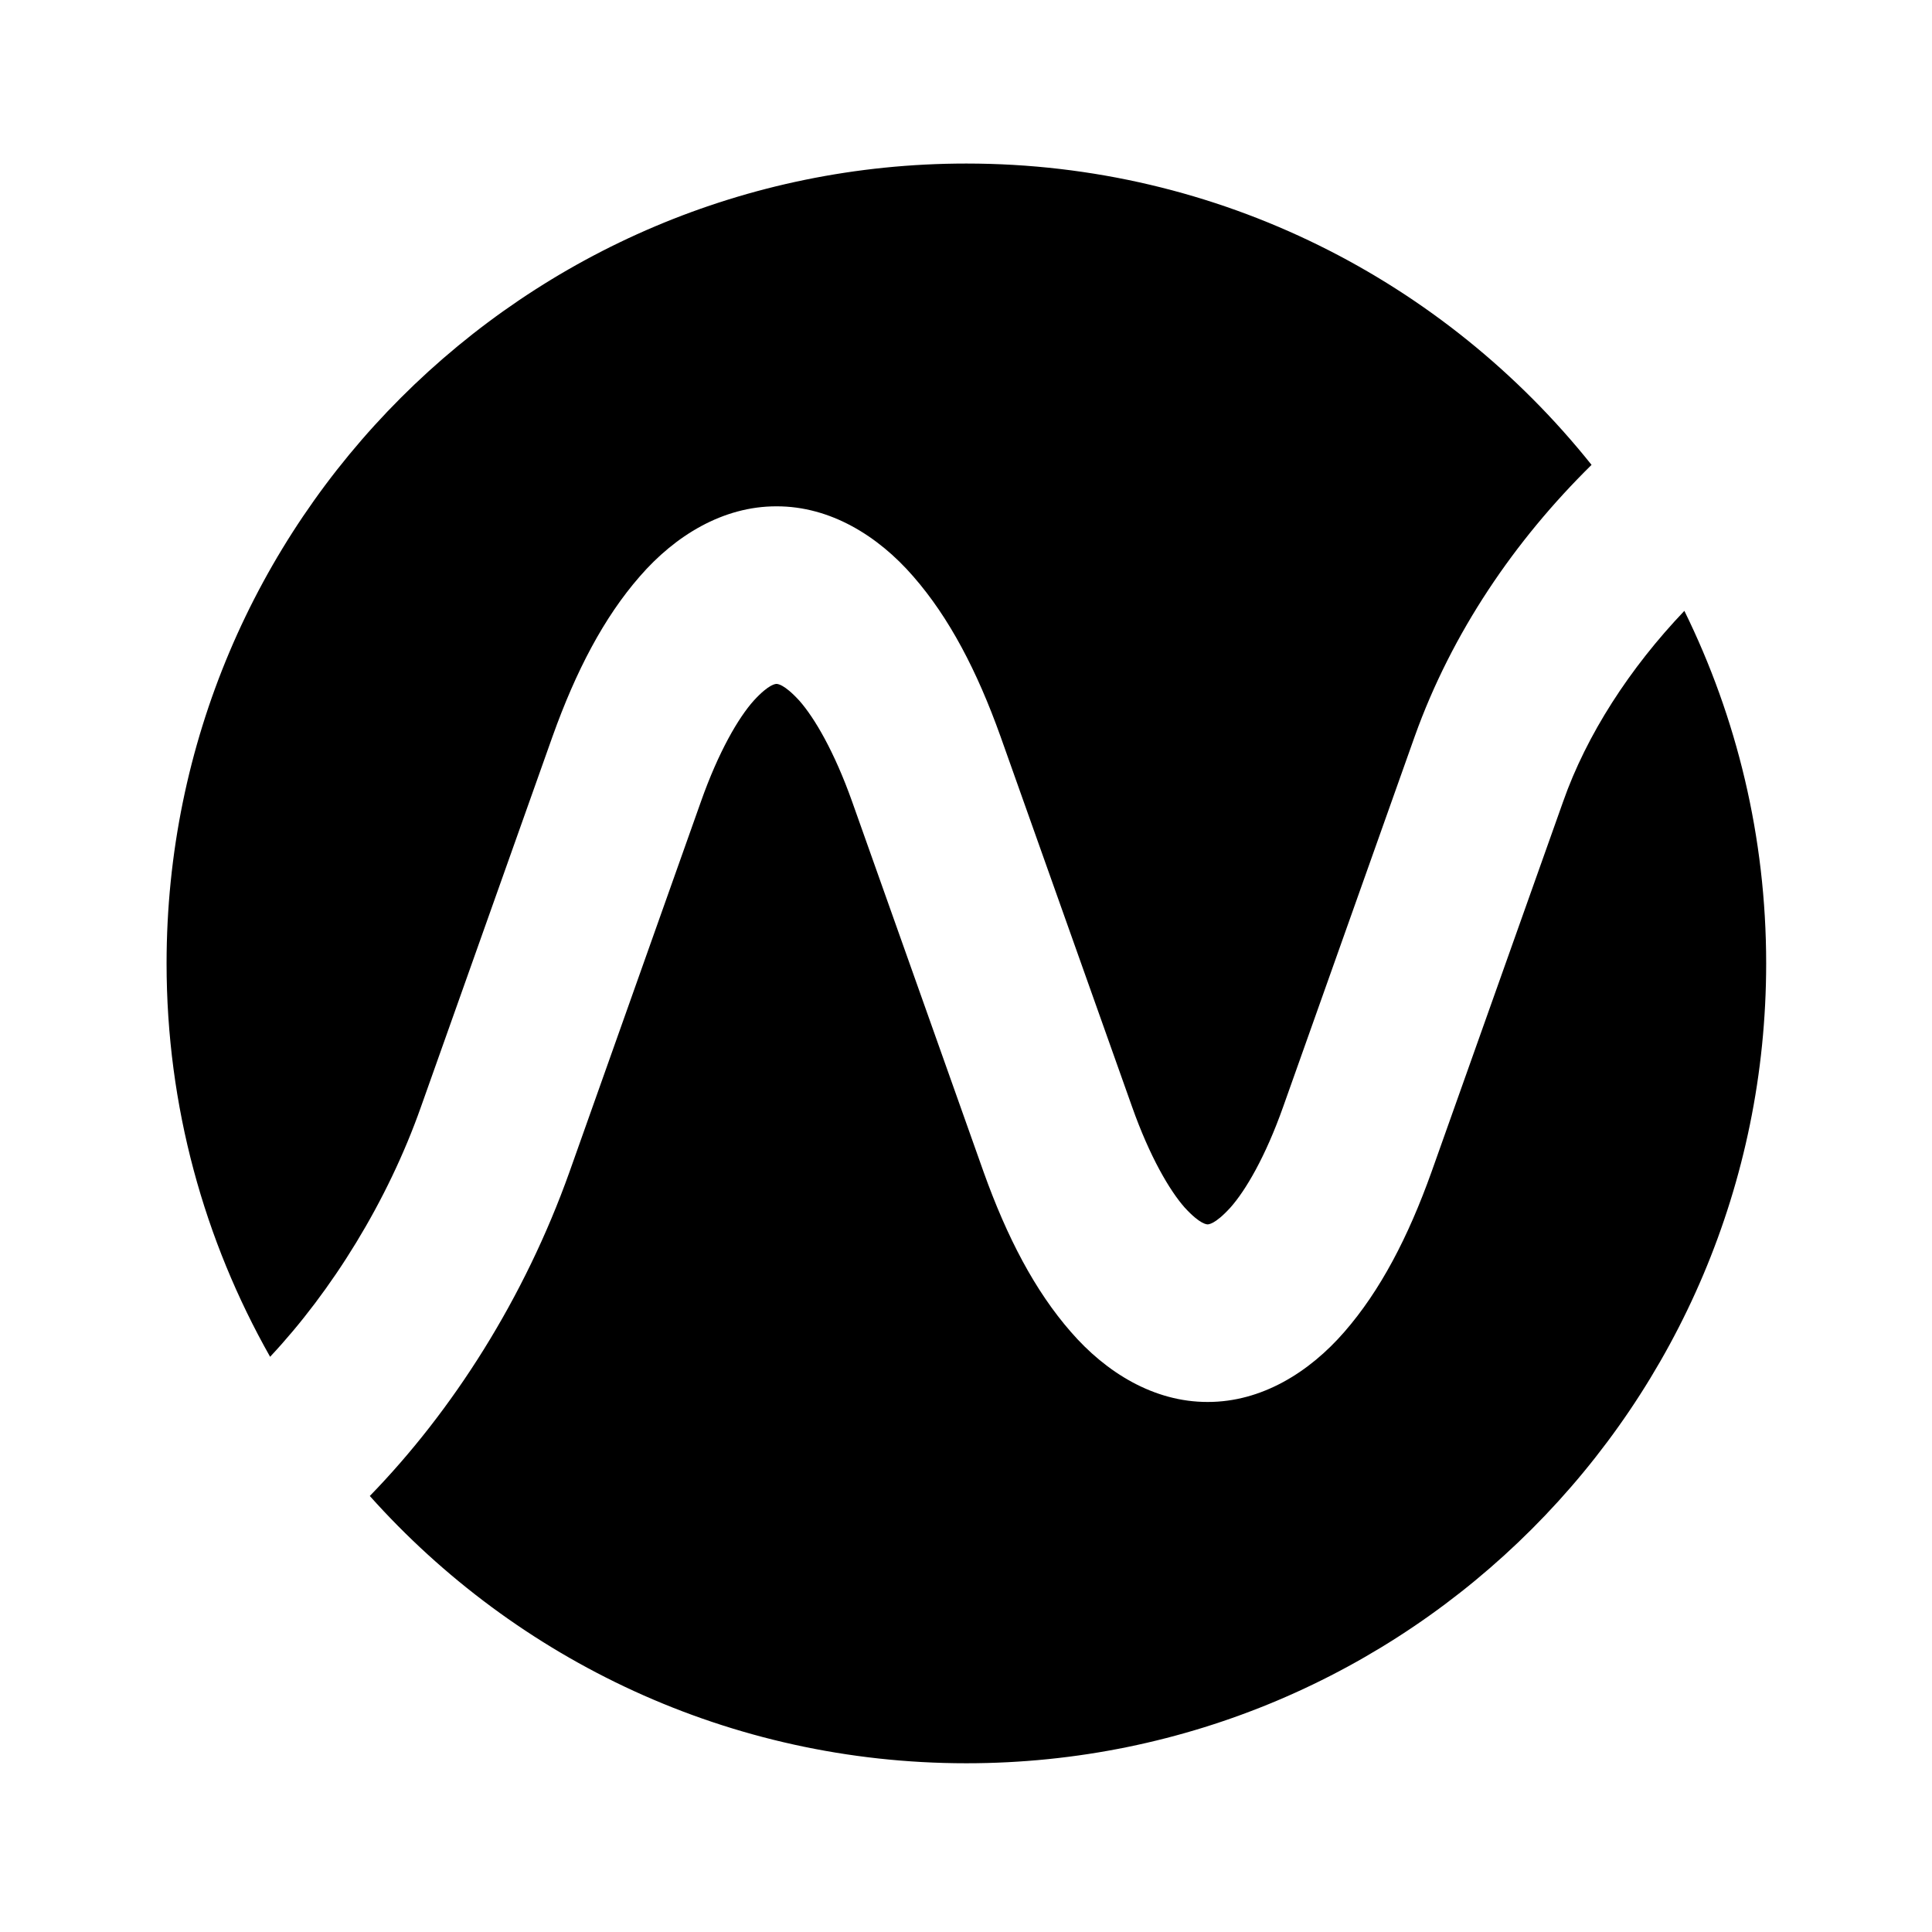<svg xmlns="http://www.w3.org/2000/svg" viewBox="0 0 512 512"><path d="M146.435 195.141c6.213-17.369 13.604-31.495 23.118-42.387 9.32-10.756 22.012-18.604 36.234-18.572 14.225-.031 26.914 7.816 36.236 18.572 9.515 10.892 16.903 25.018 23.119 42.402L300 293.279c4.709 13.305 9.976 22.231 13.965 26.747 4.218 4.595 5.918 4.416 6.082 4.448.131-.032 1.83.146 6.017-4.448 4.022-4.516 9.288-13.442 13.998-26.747l34.859-98.139c9.842-27.504 26.49-51.902 46.858-71.945-38.845-48.642-98.593-79.855-165.695-79.855-117.039 0-211.939 94.898-211.939 211.969 0 37.902 10.006 73.447 27.438 104.254 16.316-17.41 31.13-41.124 39.992-66.283l34.86-98.139zm299.94-33.261c-14.456 15.173-25.901 32.802-32.146 50.591l-34.864 98.104c-6.211 17.36-13.599 31.489-23.085 42.38-9.317 10.748-22.009 18.609-36.232 18.579-14.257.03-26.946-7.817-36.267-18.579-9.518-10.891-16.908-25.02-23.119-42.38l-34.828-98.104c-4.742-13.342-10.007-22.268-13.998-26.784-4.186-4.577-5.885-4.416-6.049-4.444-.16.028-1.862-.133-6.049 4.444-4.023 4.493-9.287 13.442-13.998 26.784l-34.823 98.104c-11.938 33.485-30.938 63.278-52.915 85.876 38.818 43.443 95.264 70.832 158.082 70.832 117.07 0 211.97-94.915 211.97-211.975 0-33.519-7.813-65.22-21.679-93.428z"/></svg>